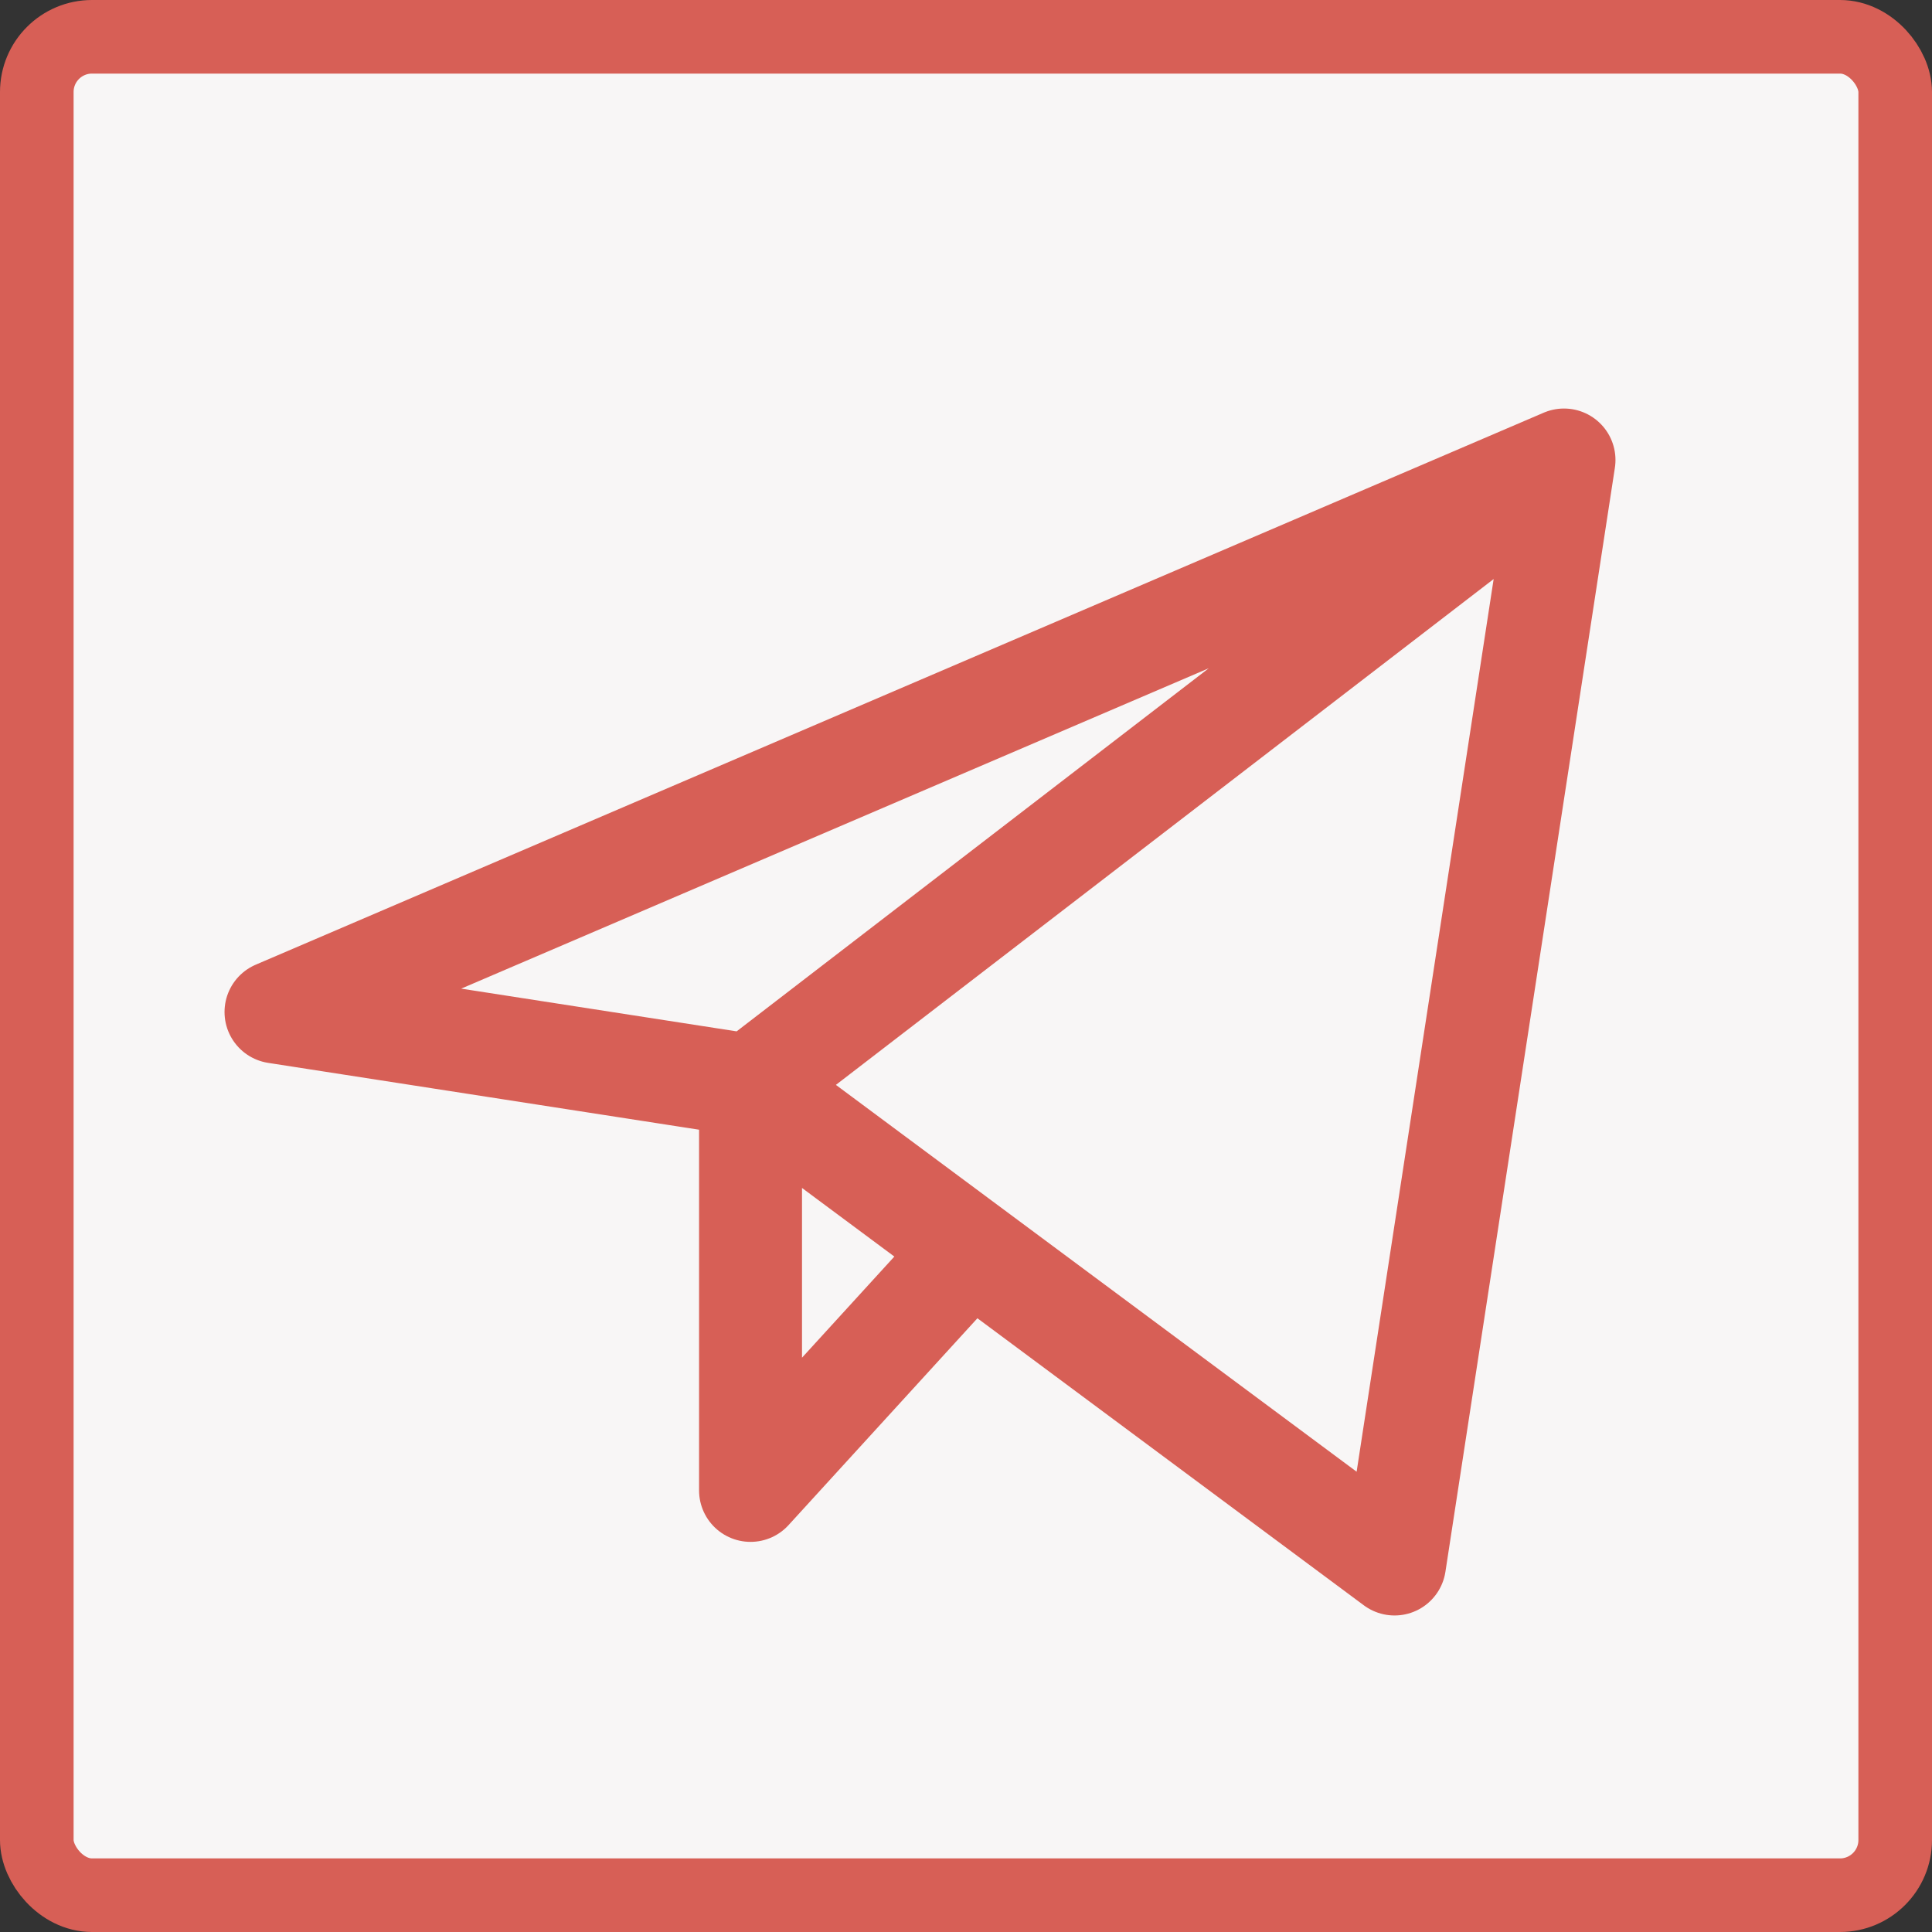 <?xml version="1.0" encoding="UTF-8"?> <svg xmlns="http://www.w3.org/2000/svg" width="21" height="21" viewBox="0 0 21 21" fill="none"><rect x="0" y="0" width="21" height="21" fill="#333333" stroke="none"/><rect x="0.4" y="0.4" width="20.2" height="20.2" rx="0.6" fill="#F8F6F6" stroke="#D75F56" stroke-width="0.8"></rect><path d="M17 5L3 11L8.158 11.8M17 5L15.158 17L8.158 11.8M17 5L8.158 11.8M8.158 11.8V16.2L10.552 13.578" stroke="#D75F56" stroke-width="1.119" stroke-linecap="round" stroke-linejoin="round"></path></svg> 